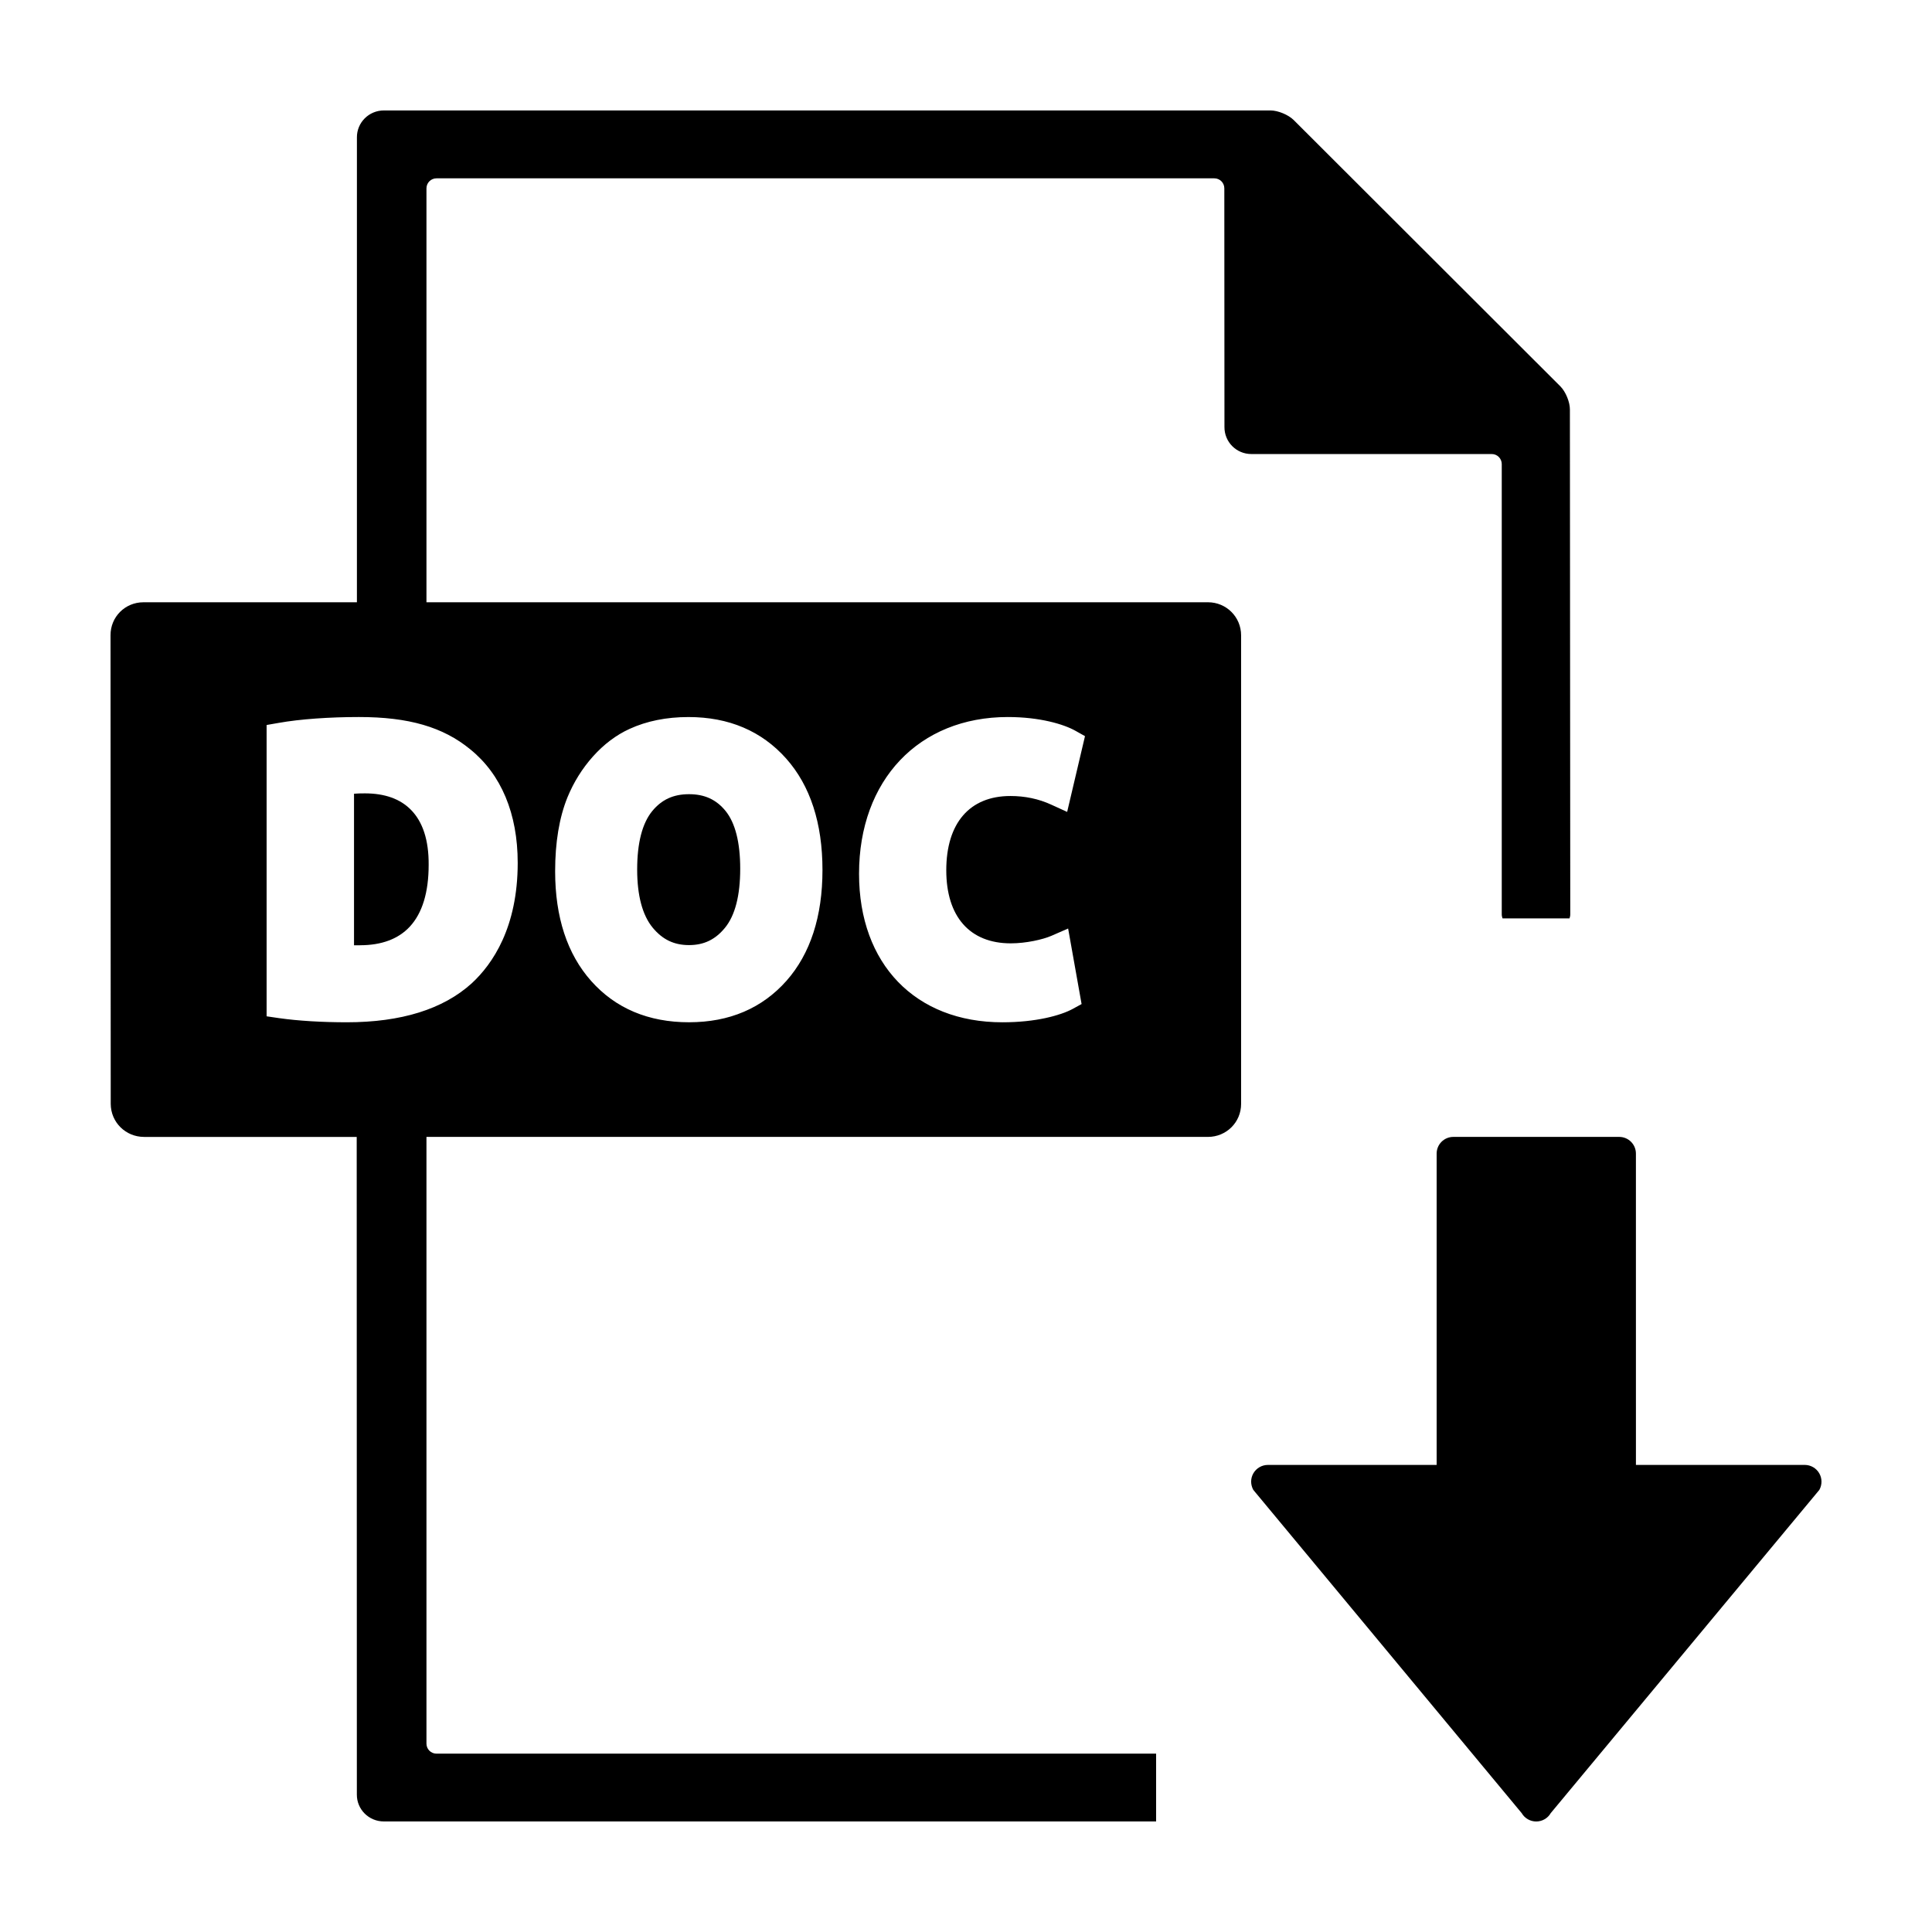 <?xml version="1.0" encoding="UTF-8"?>
<!-- Uploaded to: SVG Repo, www.svgrepo.com, Generator: SVG Repo Mixer Tools -->
<svg fill="#000000" width="800px" height="800px" version="1.1" viewBox="144 144 512 512" xmlns="http://www.w3.org/2000/svg">
 <g>
  <path d="m239.4 394.5c5.738 0 10.172-1.664 13.211-4.938 3.316-3.586 4.988-9.105 4.988-16.367 0.047-6.516-1.551-11.426-4.731-14.621-2.852-2.883-6.953-4.324-12.152-4.324-1.148 0-2.106 0.023-2.898 0.098v40.164h1.316 0.266z"/>
  <path d="m326.59 394.46c3.941 0 6.961-1.445 9.523-4.57 2.691-3.273 4.051-8.551 4.051-15.66 0-7.012-1.32-12.176-3.906-15.348-2.457-2.996-5.531-4.414-9.664-4.414-4.137 0-7.238 1.426-9.758 4.488-2.625 3.219-3.981 8.422-3.981 15.469 0 6.914 1.395 12.105 4.102 15.406 2.609 3.156 5.652 4.629 9.633 4.629z"/>
  <path d="m182.16 445.3h56.371l0.039 174.25c-0.039 3.945 3.168 7.152 7.152 7.152h204.66v-17.965h-190.71c-1.457 0-2.656-1.18-2.656-2.656v-160.79h207.12c4.828 0 8.77-3.848 8.77-8.742v-124.18c0-4.887-3.945-8.762-8.77-8.762h-207.12v-109.69c0-1.477 1.199-2.656 2.656-2.656h206.13c1.477 0 2.656 1.18 2.656 2.656l0.035 63.227c-0.035 3.984 3.16 7.18 7.125 7.18h63.707c1.477 0 2.656 1.199 2.656 2.676v119.37c0 0.367 0.109 0.684 0.207 1.02h17.746c0.105-0.332 0.203-0.648 0.203-1.02l-0.098-133.84c0.02-1.977-1.125-4.727-2.508-6.125l-70.703-70.609c-1.402-1.379-4.152-2.527-6.121-2.527h-234.97c-3.984 0-7.195 3.215-7.152 7.18v123.16h-56.57c-4.867 0-8.758 3.879-8.723 8.762l0.051 124.18c0.031 4.894 3.977 8.742 8.828 8.742zm228.93-111.28c8.465 0 14.816 1.898 17.945 3.664l2.5 1.402-4.727 20.078-4.242-1.934c-3.324-1.527-6.953-2.281-10.793-2.281-10.809 0-17 7.184-17 19.68 0 12.293 6.231 19.367 17.086 19.367 4.066 0 8.488-1.008 10.777-1.996l4.43-1.934 3.566 20.02-2.414 1.32c-3.129 1.688-9.652 3.512-18.582 3.512-23.07 0-37.98-15.445-37.98-39.344-0.008-24.852 15.848-41.555 39.434-41.555zm-116.72 21.312c1.641-3.996 3.894-7.633 6.742-10.828 2.91-3.254 6.172-5.715 9.715-7.332 4.535-2.086 9.789-3.148 15.625-3.148 10.688 0 19.406 3.703 25.91 11.023 6.363 7.164 9.602 17.09 9.602 29.512 0 12.312-3.211 22.191-9.527 29.348-6.469 7.297-15.145 11.004-25.82 11.004-10.777 0-19.512-3.684-25.961-10.953-6.328-7.117-9.539-16.887-9.539-29.066 0-7.648 1.094-14.227 3.254-19.559zm-79.719-19.199 3.188-0.555c5.715-1.02 13.574-1.559 21.285-1.559 13.191 0 22.285 2.641 29.492 8.555 8.223 6.648 12.582 17.055 12.582 30.094 0 17.105-6.641 26.809-12.203 31.938-7.566 6.852-18.691 10.309-33.086 10.309-6.5 0-12.832-0.371-17.949-1.098l-3.305-0.484v-77.199z"/>
  <path d="m622.3 532.22h-44.762l-0.004-82.5c0-2.449-1.977-4.43-4.43-4.43h-43.949c-2.453 0-4.43 1.98-4.43 4.43v82.5h-44.723c-1.586 0-3.043 0.848-3.84 2.211-0.789 1.359-0.789 3.023-0.02 4.41l71.121 85.656c0.793 1.371 2.269 2.215 3.852 2.215 1.586 0 3.062-0.848 3.84-2.211l71.184-85.656c0.77-1.367 0.77-3.047-0.02-4.41-0.793-1.367-2.254-2.215-3.82-2.215z"/>
 </g>
</svg>